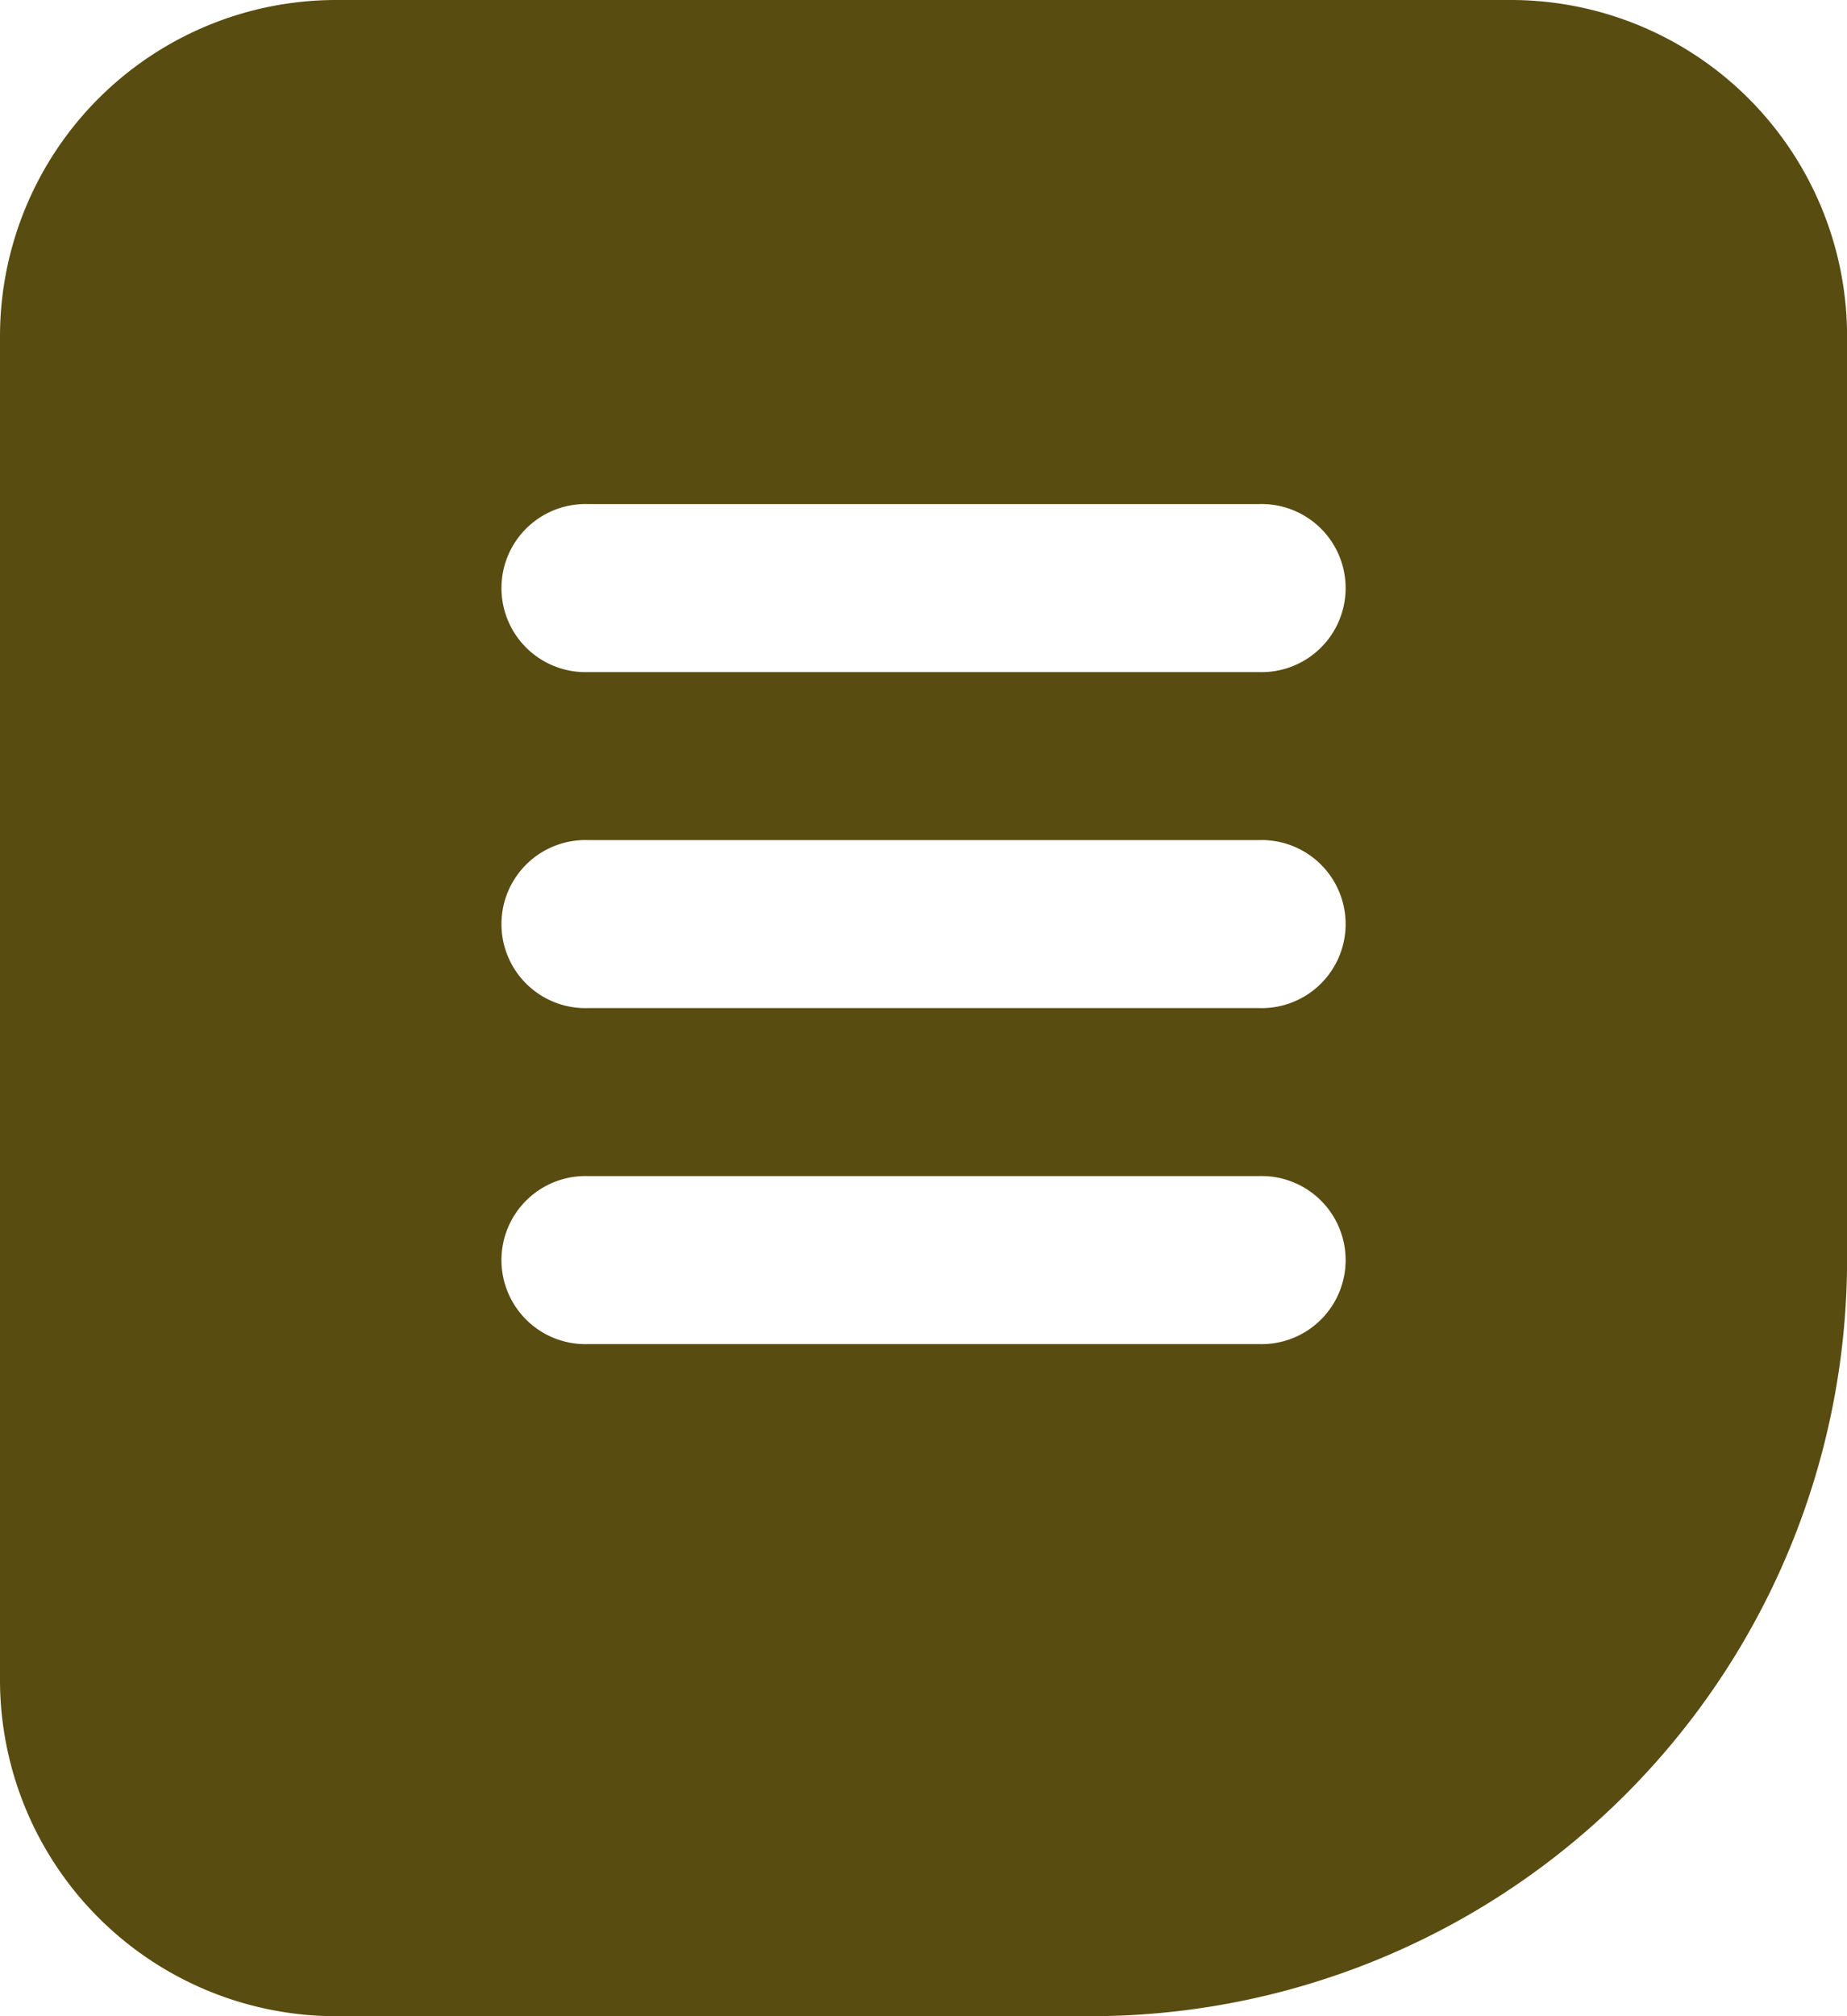 <svg xmlns="http://www.w3.org/2000/svg" width="22.299" height="24.326" viewBox="0 0 22.299 24.326">
  <path id="file_1_" data-name="file (1)" d="M20.244,0H6.054A4.059,4.059,0,0,0,2,4.054V20.272a4.059,4.059,0,0,0,4.054,4.054h9.122A9.133,9.133,0,0,0,24.3,15.2V4.054A4.059,4.059,0,0,0,20.244,0ZM17.2,16.217H9.1a1.014,1.014,0,1,1,0-2.027H17.2a1.014,1.014,0,1,1,0,2.027Zm0-4.054H9.1a1.014,1.014,0,1,1,0-2.027H17.2a1.014,1.014,0,1,1,0,2.027Zm0-4.054H9.1a1.014,1.014,0,1,1,0-2.027H17.2a1.014,1.014,0,1,1,0,2.027Z" transform="translate(-2)" fill="#584c11"/>
</svg>
